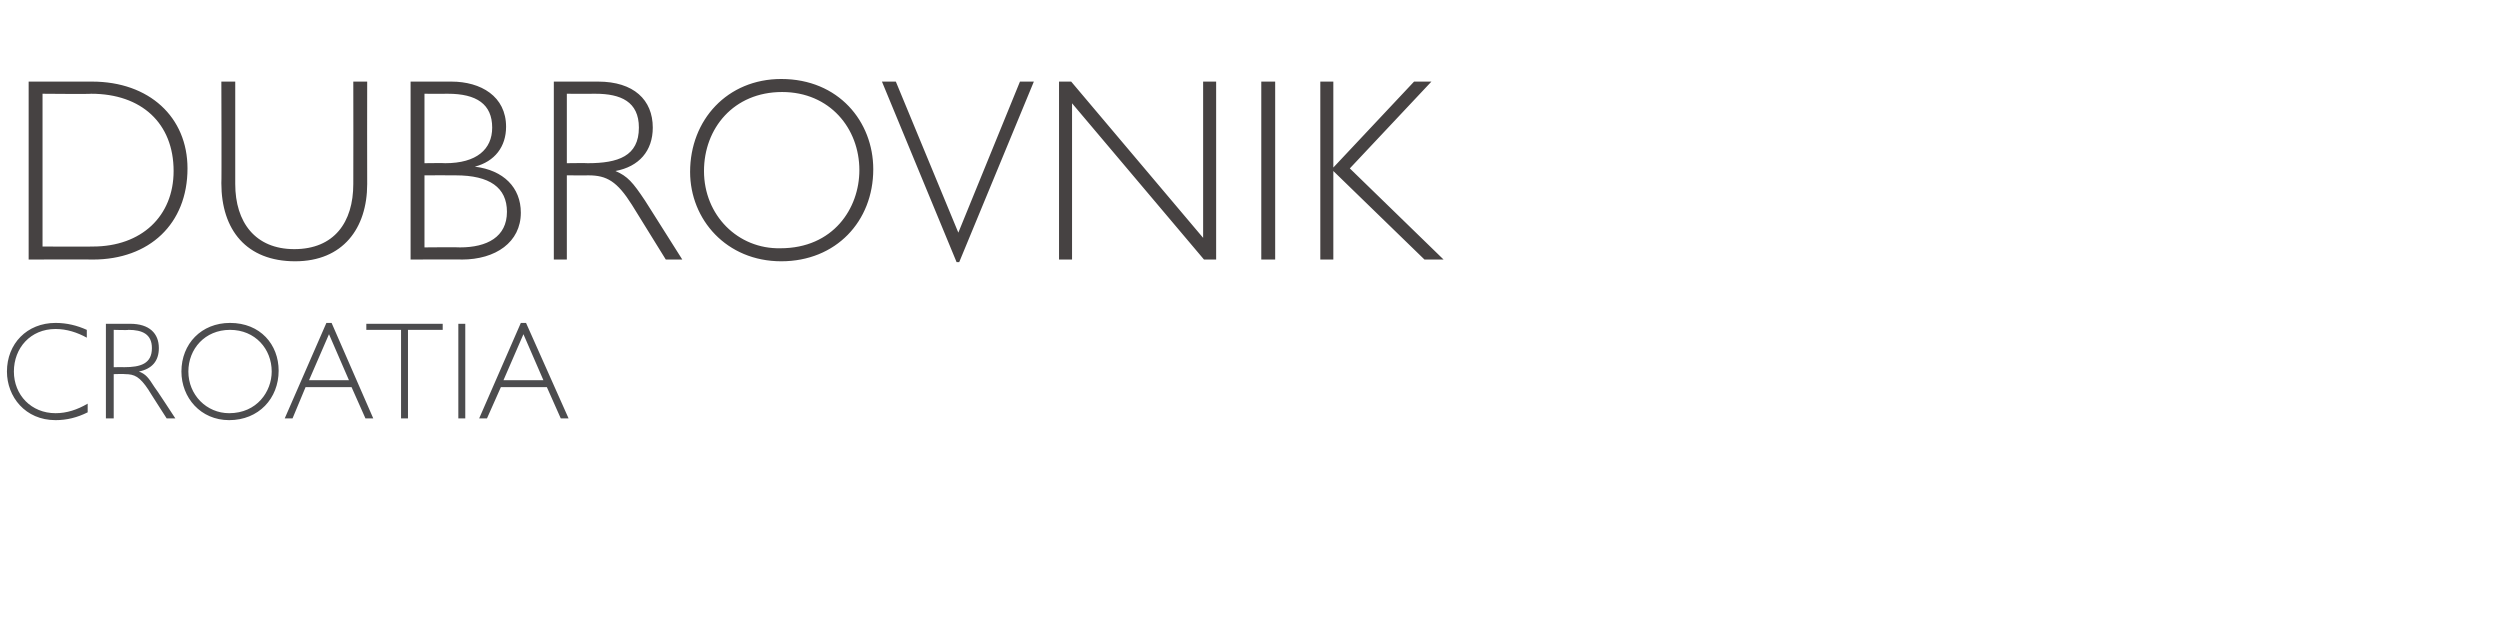 <?xml version="1.0" standalone="no"?><!DOCTYPE svg PUBLIC "-//W3C//DTD SVG 1.1//EN" "http://www.w3.org/Graphics/SVG/1.1/DTD/svg11.dtd"><svg xmlns="http://www.w3.org/2000/svg" version="1.1" width="288px" height="73.3px" viewBox="0 -8 288 73.3" style="top:-8px">  <desc>Dubrovnik Croatia</desc>  <defs/>  <g id="Polygon2600">    <path d="M 10 30 C 10 30 10 30.9 10 30.9 C 8.9 30.3 7.7 29.9 6.4 29.9 C 3.5 29.9 1.6 32.1 1.6 34.8 C 1.6 37.5 3.6 39.6 6.4 39.6 C 7.7 39.6 8.9 39.2 10.1 38.5 C 10.1 38.5 10.1 39.5 10.1 39.5 C 8.9 40.1 7.7 40.4 6.4 40.4 C 2.9 40.4 0.8 37.7 0.8 34.8 C 0.8 31.6 3.1 29.2 6.4 29.2 C 7.7 29.2 8.9 29.5 10 30 Z M 12.2 29.3 C 12.2 29.3 14.99 29.3 15 29.3 C 17.2 29.3 18.3 30.4 18.3 32.1 C 18.3 33.6 17.5 34.5 16 34.8 C 16.8 35.1 17.1 35.5 17.8 36.6 C 17.84 36.58 20.2 40.2 20.2 40.2 L 19.2 40.2 C 19.2 40.2 17.06 36.87 17.1 36.9 C 16.1 35.4 15.5 35.1 14.4 35.1 C 14.4 35.06 13.1 35.1 13.1 35.1 L 13.1 40.2 L 12.2 40.2 L 12.2 29.3 Z M 14.3 34.3 C 16.2 34.3 17.5 33.9 17.5 32.1 C 17.5 30.5 16.4 30 14.8 30 C 14.78 30.05 13.1 30 13.1 30 L 13.1 34.3 C 13.1 34.3 14.34 34.29 14.3 34.3 Z M 32.1 34.7 C 32.1 37.9 29.8 40.4 26.4 40.4 C 23.1 40.4 20.9 37.8 20.9 34.8 C 20.9 31.6 23.2 29.2 26.5 29.2 C 30 29.2 32.1 31.7 32.1 34.7 Z M 21.7 34.8 C 21.7 37.5 23.8 39.6 26.4 39.6 C 29.6 39.6 31.3 37.1 31.3 34.8 C 31.3 32.2 29.4 30 26.5 30 C 23.6 30 21.7 32.2 21.7 34.8 Z M 38.2 29.2 L 43 40.2 L 42.1 40.2 L 40.5 36.6 L 35.2 36.6 L 33.7 40.2 L 32.8 40.2 L 37.6 29.2 L 38.2 29.2 Z M 35.6 35.8 L 40.2 35.8 L 37.9 30.5 L 35.6 35.8 Z M 51 29.3 L 51 30 L 47 30 L 47 40.2 L 46.2 40.2 L 46.2 30 L 42.2 30 L 42.2 29.3 L 51 29.3 Z M 53.6 29.3 L 53.6 40.2 L 52.8 40.2 L 52.8 29.3 L 53.6 29.3 Z M 60.6 29.2 L 65.5 40.2 L 64.6 40.2 L 63 36.6 L 57.7 36.6 L 56.1 40.2 L 55.2 40.2 L 60 29.2 L 60.6 29.2 Z M 58 35.8 L 62.6 35.8 L 60.3 30.5 L 58 35.8 Z " stroke="none" fill="#4c4c4e"/>  </g>  <g id="Polygon2599">    <path d="M 3.3 1.4 C 3.3 1.4 10.63 1.41 10.6 1.4 C 17.2 1.4 21.6 5.5 21.6 11.4 C 21.6 17.8 17.2 21.9 10.7 21.9 C 10.66 21.87 3.3 21.9 3.3 21.9 L 3.3 1.4 Z M 10.7 20.4 C 16.3 20.4 20 16.9 20 11.7 C 20 6.2 16.3 2.8 10.5 2.8 C 10.48 2.85 4.9 2.8 4.9 2.8 L 4.9 20.4 C 4.9 20.4 10.72 20.43 10.7 20.4 Z M 27.1 1.4 C 27.1 1.4 27.1 13.17 27.1 13.2 C 27.1 17.6 29.4 20.7 33.9 20.7 C 38.5 20.7 40.7 17.6 40.7 13.2 C 40.72 13.17 40.7 1.4 40.7 1.4 L 42.3 1.4 C 42.3 1.4 42.28 13.17 42.3 13.2 C 42.3 18.3 39.5 22.1 34 22.1 C 28.4 22.1 25.5 18.5 25.5 13.1 C 25.54 13.14 25.5 1.4 25.5 1.4 L 27.1 1.4 Z M 52 1.4 C 55.4 1.4 58.3 3.1 58.3 6.6 C 58.3 8.9 57 10.6 54.7 11.2 C 58 11.6 60 13.6 60 16.5 C 60 19.9 57.1 21.9 53.2 21.9 C 53.24 21.87 47.3 21.9 47.3 21.9 L 47.3 1.4 C 47.3 1.4 51.98 1.41 52 1.4 Z M 48.9 10.8 C 48.9 10.8 51.32 10.77 51.3 10.8 C 54.9 10.8 56.7 9.2 56.7 6.7 C 56.7 4 54.9 2.8 51.6 2.8 C 51.56 2.82 48.9 2.8 48.9 2.8 L 48.9 10.8 Z M 53 20.5 C 56.1 20.5 58.4 19.3 58.4 16.4 C 58.4 13.6 56.4 12.2 52.5 12.2 C 52.46 12.18 48.9 12.2 48.9 12.2 L 48.9 20.5 C 48.9 20.5 52.97 20.46 53 20.5 Z M 63.8 1.4 C 63.8 1.4 68.94 1.41 68.9 1.4 C 73 1.4 75.2 3.5 75.2 6.7 C 75.2 9.4 73.6 11.2 70.9 11.7 C 72.3 12.3 72.9 13 74.3 15.1 C 74.28 15.06 78.6 21.9 78.6 21.9 L 76.7 21.9 C 76.7 21.9 72.81 15.6 72.8 15.6 C 71.1 12.9 69.9 12.2 67.8 12.2 C 67.83 12.21 65.3 12.2 65.3 12.2 L 65.3 21.9 L 63.8 21.9 L 63.8 1.4 Z M 67.7 10.8 C 71.2 10.8 73.6 10 73.6 6.7 C 73.6 3.7 71.5 2.8 68.6 2.8 C 68.55 2.82 65.3 2.8 65.3 2.8 L 65.3 10.8 C 65.3 10.8 67.71 10.77 67.7 10.8 Z M 100.6 11.5 C 100.6 17.5 96.3 22.1 90 22.1 C 83.7 22.1 79.5 17.3 79.5 11.8 C 79.5 5.8 83.8 1.1 90 1.1 C 96.6 1.1 100.6 6 100.6 11.5 Z M 81.1 11.7 C 81.1 16.8 85 20.7 89.9 20.6 C 96 20.6 99 16 99 11.6 C 99 6.8 95.6 2.6 90.1 2.6 C 84.5 2.6 81.1 6.8 81.1 11.7 Z M 101.6 1.4 L 103.2 1.4 L 110.4 18.8 L 110.4 18.8 L 117.5 1.4 L 119.1 1.4 L 110.5 22.2 L 110.2 22.2 L 101.6 1.4 Z M 123.4 1.4 L 138.6 19.4 L 138.6 1.4 L 140.1 1.4 L 140.1 21.9 L 138.7 21.9 L 123.5 3.9 L 123.5 21.9 L 122 21.9 L 122 1.4 L 123.4 1.4 Z M 146.9 1.4 L 146.9 21.9 L 145.3 21.9 L 145.3 1.4 L 146.9 1.4 Z M 153.6 1.4 L 153.6 11.3 L 162.9 1.4 L 164.9 1.4 L 155.5 11.4 L 166.3 21.9 L 164.1 21.9 L 153.6 11.7 L 153.6 21.9 L 152.1 21.9 L 152.1 1.4 L 153.6 1.4 Z " stroke="none" fill="#464242"/>  </g></svg>